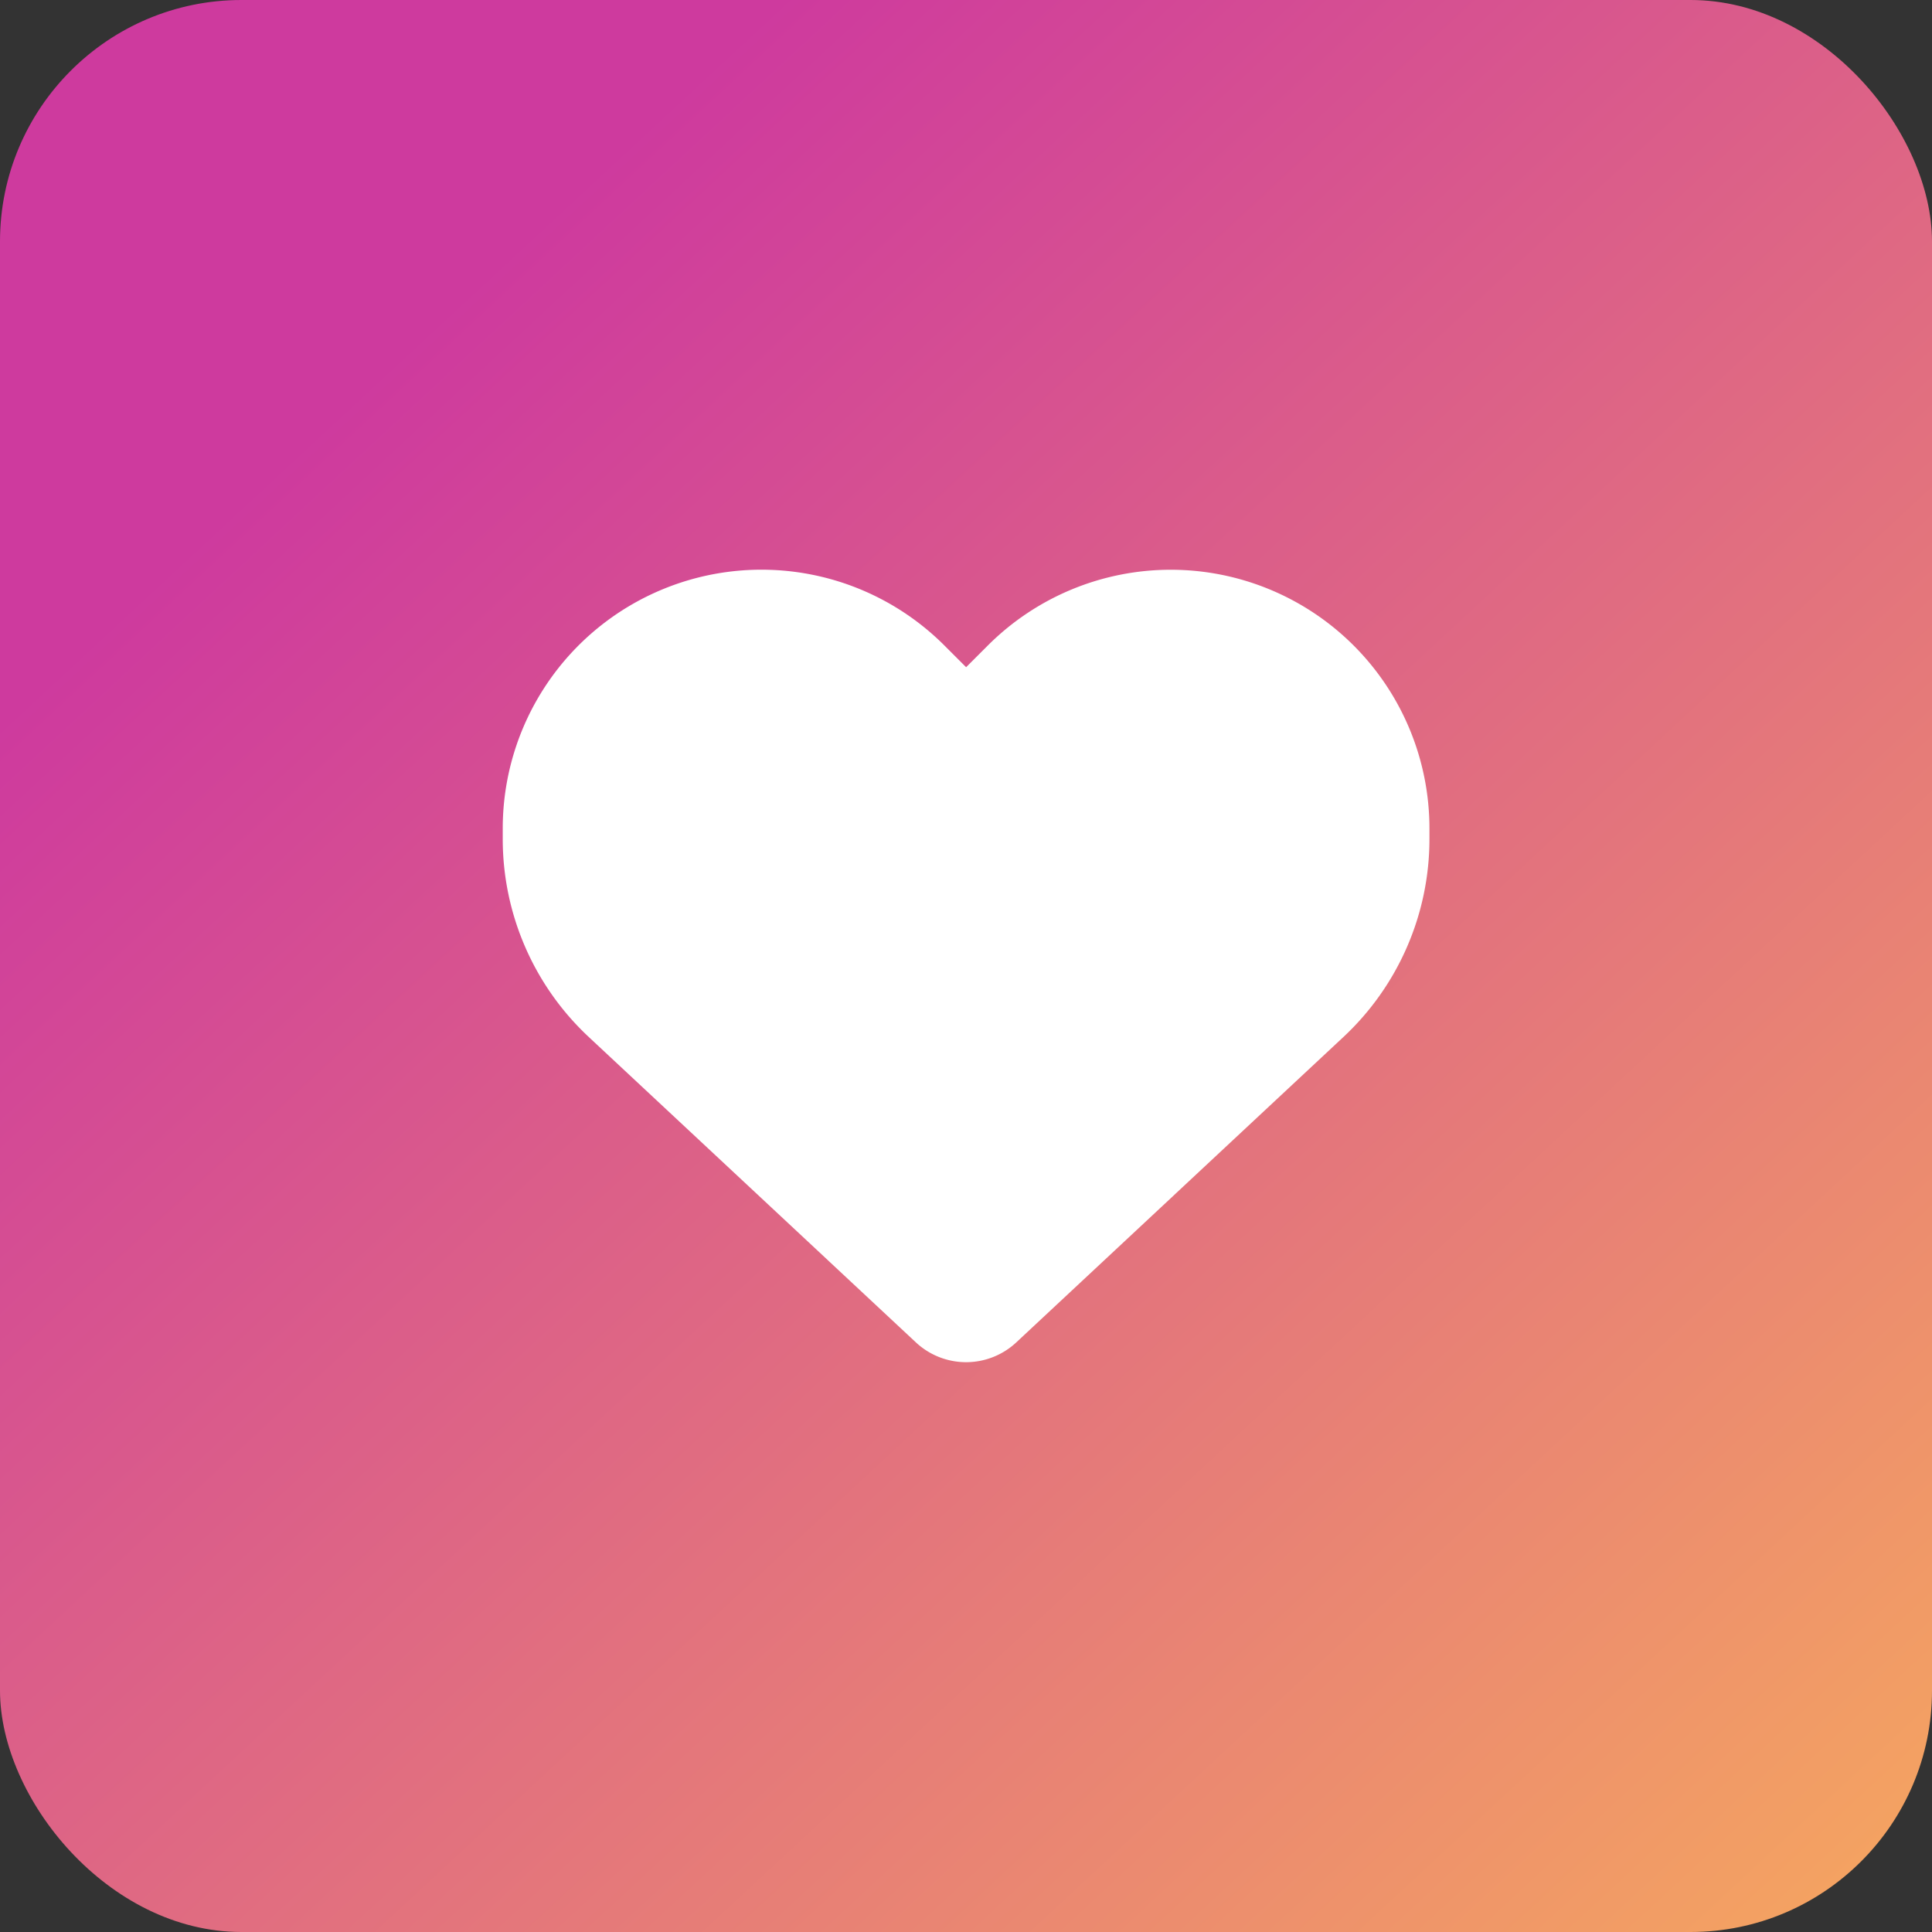 <svg xmlns="http://www.w3.org/2000/svg" xmlns:xlink="http://www.w3.org/1999/xlink" width="32" height="32" viewBox="0 0 32 32">
  <rect x="0" y="0" width="32" height="32" fill="#333333" stroke="none"/>
  <defs>
    <linearGradient id="linear-gradient" x1="1.154" y1="1.22" x2="0.2" y2="0.192" gradientUnits="objectBoundingBox">
      <stop offset="0" stop-color="#ffc150"/>
      <stop offset="1" stop-color="#ce3a9e"/>
    </linearGradient>
  </defs>
  <g id="ig_likes" transform="translate(-924 -263)">
    <rect id="Podklad" width="32" height="32" rx="4" transform="translate(924 263)" fill="url(#linear-gradient)"/>
    <path id="heart-solid" d="M1.427,49.892l5.417,5.057a1.218,1.218,0,0,0,1.661,0l5.417-5.057a4.484,4.484,0,0,0,1.427-3.282v-.174a4.285,4.285,0,0,0-7.314-3.031l-.36.36-.36-.36A4.285,4.285,0,0,0,0,46.436v.174A4.484,4.484,0,0,0,1.427,49.892Z" transform="translate(932.327 230.286)" fill="#fff"/>
  </g>
</svg>
